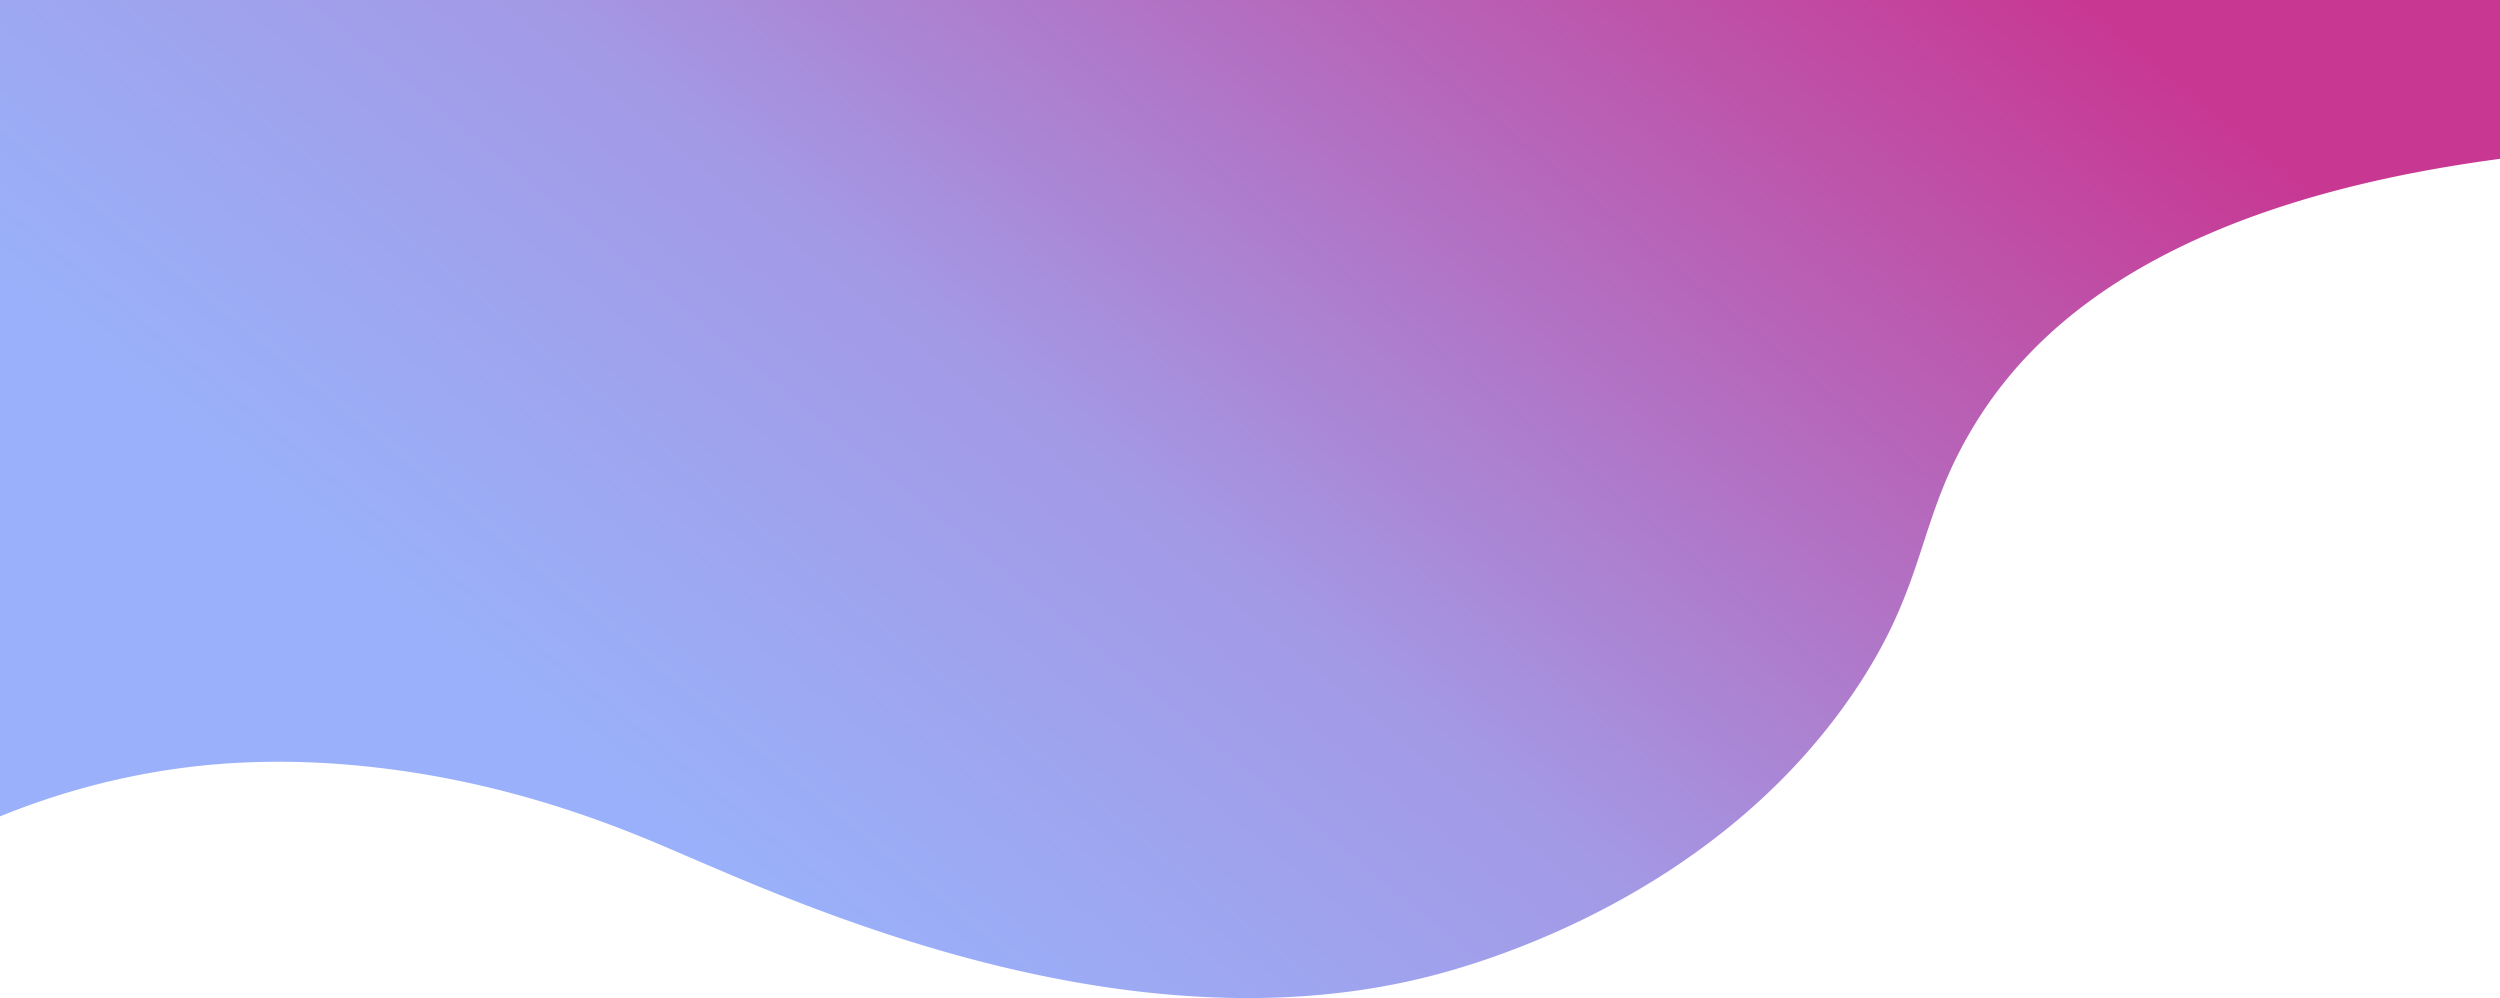 <svg xmlns="http://www.w3.org/2000/svg" xmlns:xlink="http://www.w3.org/1999/xlink" viewBox="0 0 1920 766.51"><defs><style>.cls-1{opacity:0.95;isolation:isolate;fill:url(#linear-gradient);}</style><linearGradient id="linear-gradient" x1="345.35" y1="811.39" x2="1553.99" y2="-664.16" gradientUnits="userSpaceOnUse"><stop offset="0.13" stop-color="#94acf9"/><stop offset="0.35" stop-color="#9e94e4"/><stop offset="0.75" stop-color="#c52c8c"/></linearGradient></defs><g id="Layer_2" data-name="Layer 2"><g id="Layer_1-2" data-name="Layer 1"><path class="cls-1" d="M1920,122c-247.54,32.89-350.58,122.05-399,197-51.39,79.56-37.43,127.09-101,218-106,151.63-279.09,201.58-319,212-227.69,59.47-472.33-48.2-570-90-38.57-16.51-126.85-57-246-70-76.32-8.35-133.68-2-172,5A569.29,569.29,0,0,0,0,627V0H1920Z"/></g></g></svg>